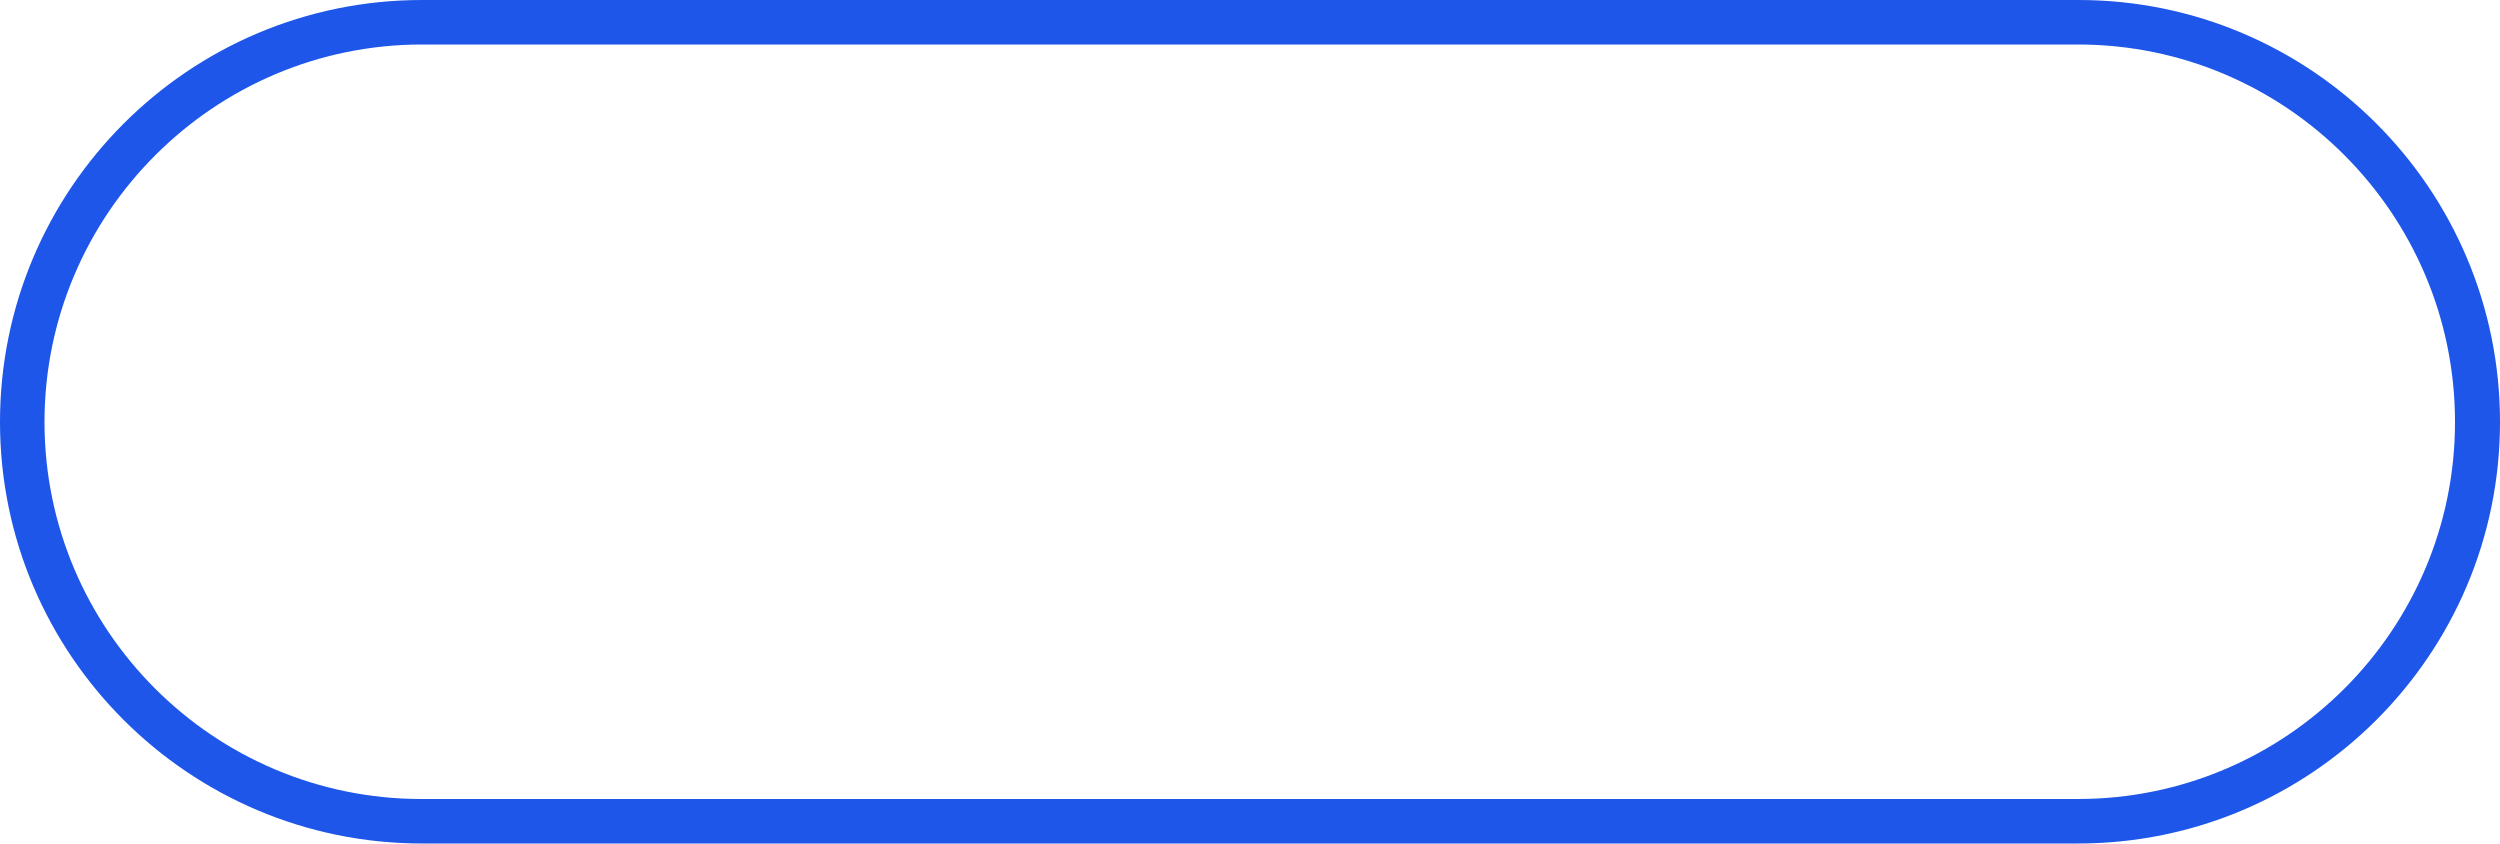 <?xml version="1.0" encoding="UTF-8"?><svg xmlns="http://www.w3.org/2000/svg" xmlns:xlink="http://www.w3.org/1999/xlink" height="168.7" preserveAspectRatio="xMidYMid meet" version="1.0" viewBox="0.0 0.0 500.0 168.7" width="500.0" zoomAndPan="magnify"><g id="change1_1"><path d="M415.6,168.7H84.4C37.8,168.7,0,130.9,0,84.4C0,37.8,37.8,0,84.4,0h331.3C462.2,0,500,37.8,500,84.4 C500,130.9,462.2,168.7,415.6,168.7z M84.4,8.9C42.8,8.9,8.9,42.8,8.9,84.4s33.8,75.4,75.4,75.4h331.3c41.6,0,75.4-33.8,75.4-75.4 S457.2,8.9,415.6,8.9H84.4z" fill="#1D56E8"/></g></svg>